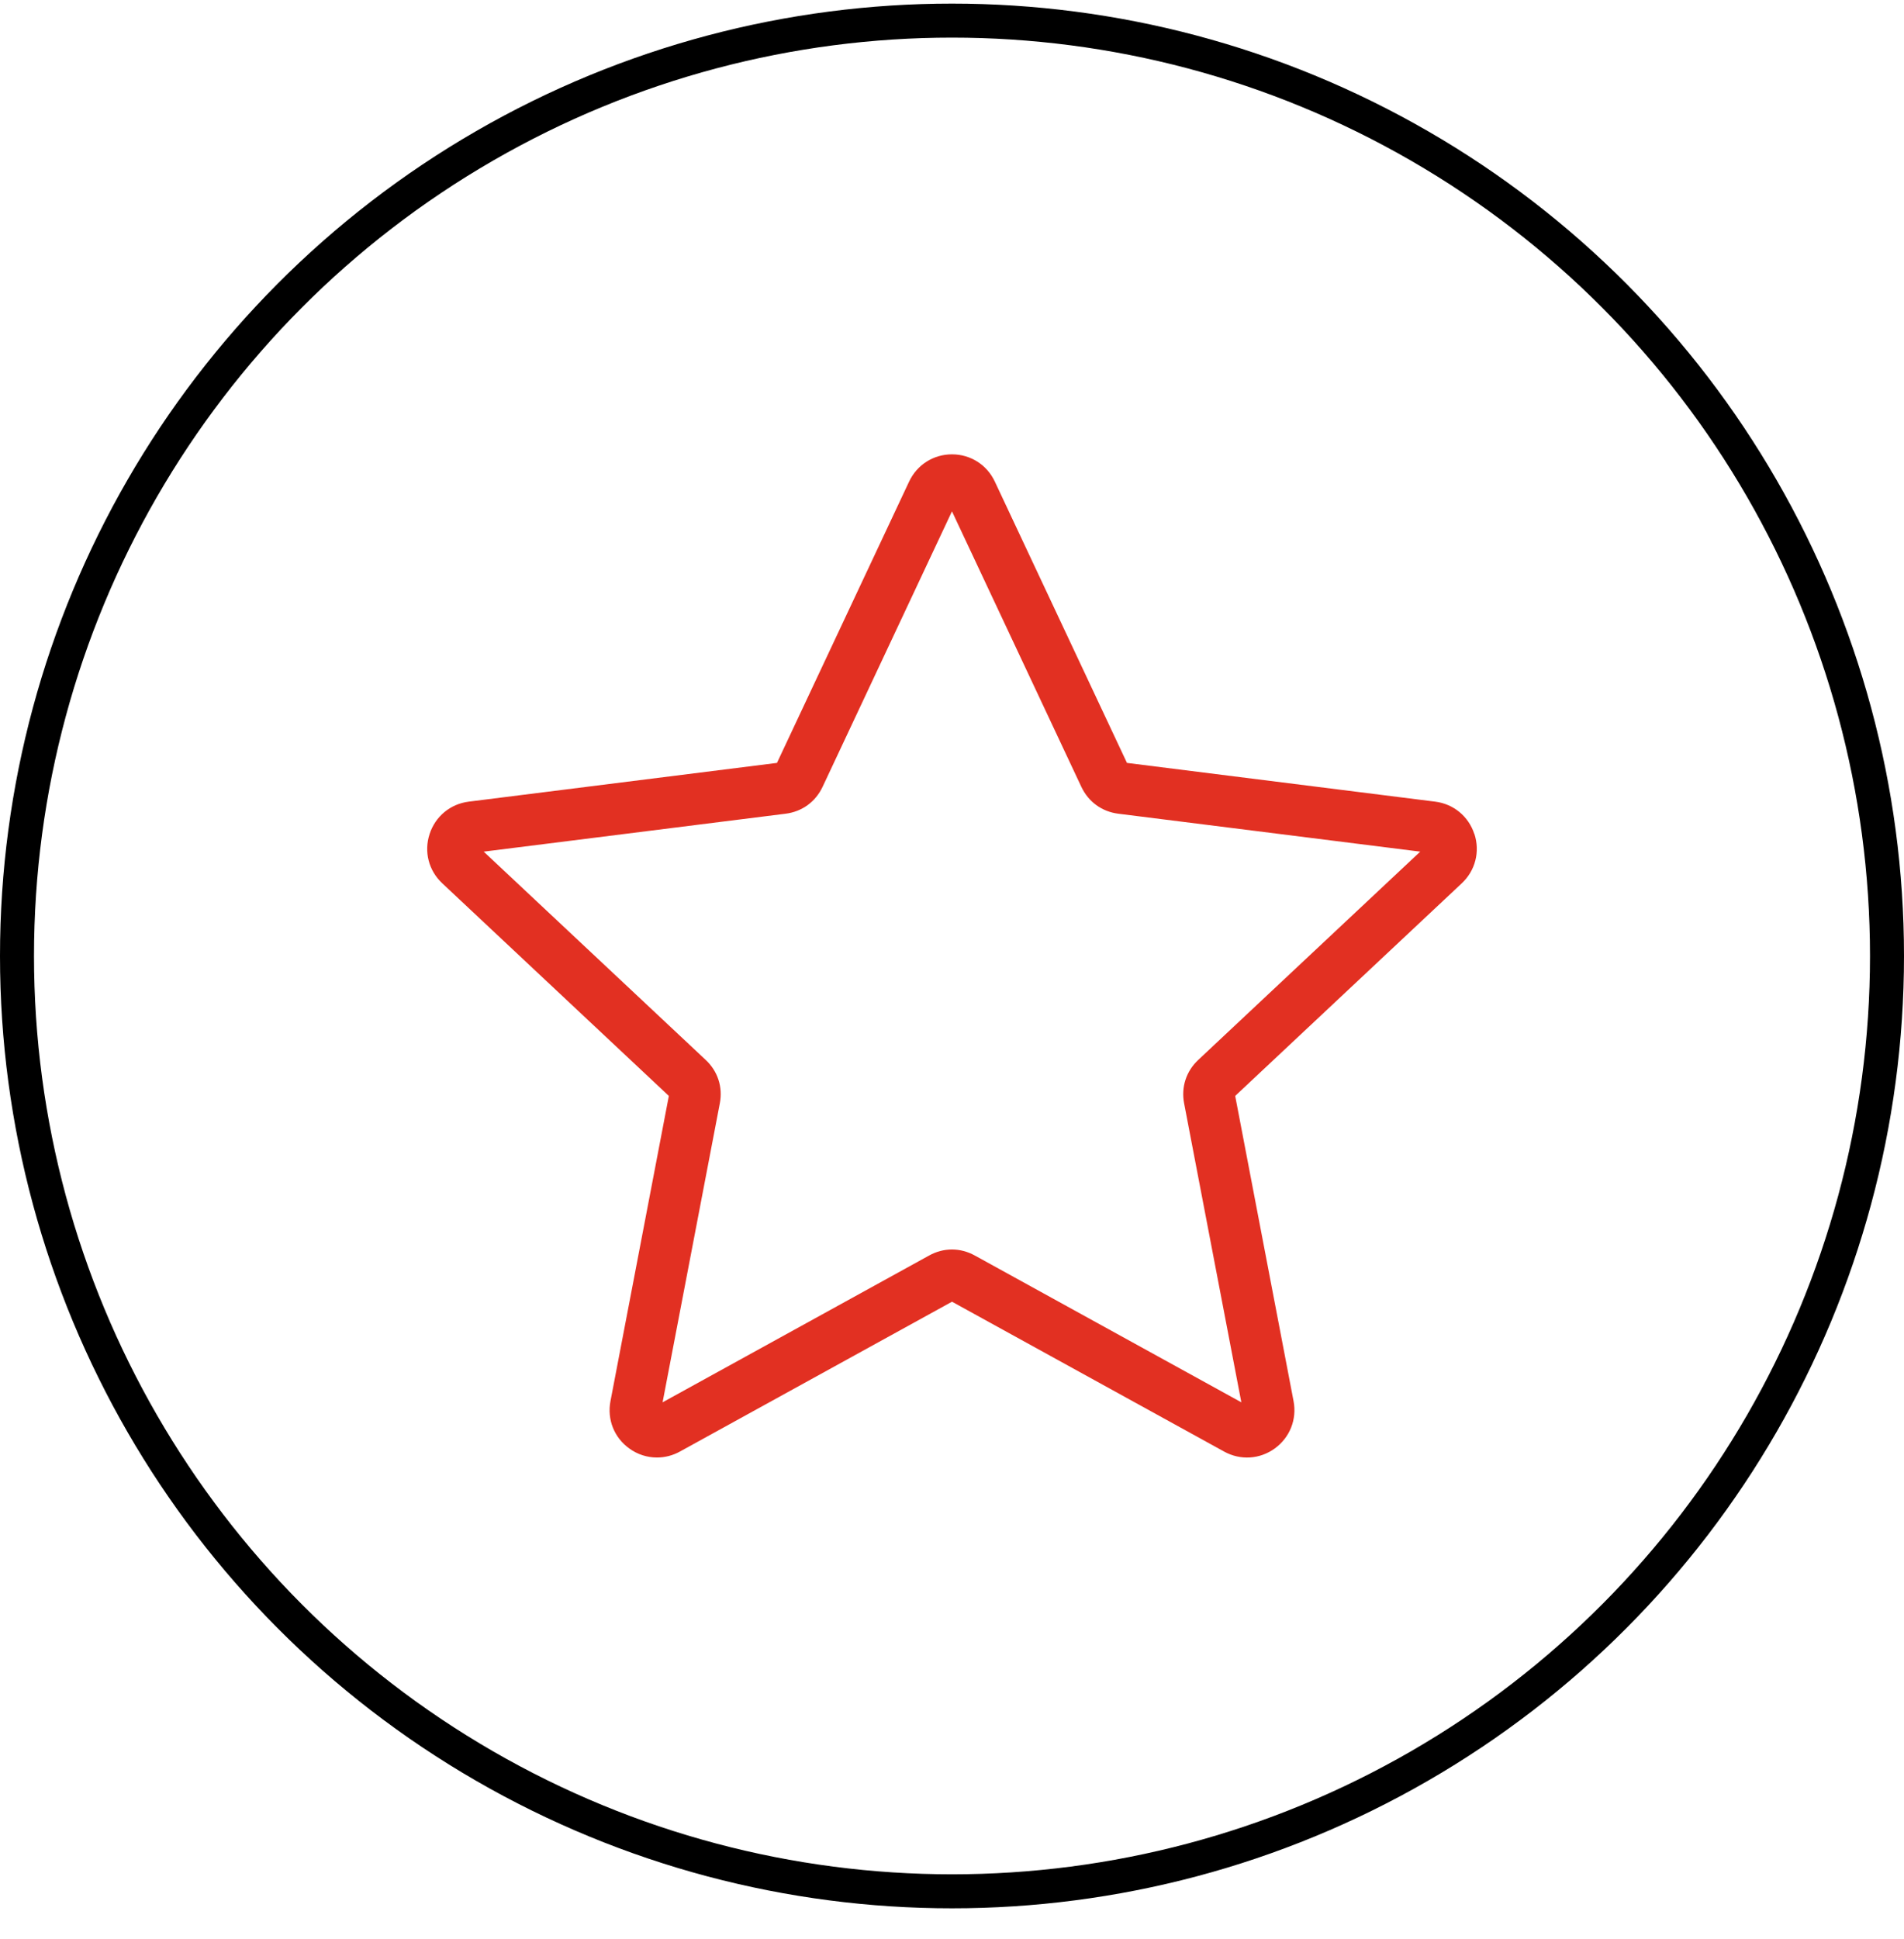 <svg width="56" height="57" viewBox="0 0 56 57" fill="none" xmlns="http://www.w3.org/2000/svg">
<circle cx="28" cy="28.106" r="27.5" stroke="black"/>
<path d="M43.363 24.522C43.194 24.002 42.753 23.637 42.211 23.569L33.146 22.43L29.26 14.16C29.028 13.665 28.545 13.358 27.999 13.358C27.453 13.358 26.97 13.666 26.738 14.16L22.852 22.43L13.787 23.569C13.245 23.637 12.804 24.002 12.635 24.522C12.465 25.042 12.608 25.596 13.008 25.97L19.672 32.221L17.955 41.194C17.852 41.731 18.062 42.264 18.505 42.584C18.75 42.763 19.035 42.852 19.323 42.852C19.553 42.852 19.785 42.794 19.997 42.677L28 38.271L36.003 42.677C36.482 42.941 37.053 42.906 37.496 42.584C37.937 42.262 38.148 41.731 38.046 41.194L36.329 32.221L42.993 25.97C43.392 25.596 43.534 25.042 43.366 24.522H43.363ZM35.243 31.162C34.888 31.495 34.735 31.961 34.827 32.44L36.51 41.229L28.671 36.913C28.457 36.795 28.227 36.736 27.999 36.736C27.769 36.736 27.54 36.795 27.327 36.913L19.488 41.229L21.171 32.44C21.263 31.961 21.112 31.495 20.755 31.162L14.227 25.039L23.105 23.924C23.59 23.863 23.986 23.574 24.194 23.133L27.999 15.034L31.804 23.133C32.012 23.574 32.408 23.863 32.892 23.924L41.771 25.039L35.243 31.162Z" fill="#E23022"/>
</svg>
